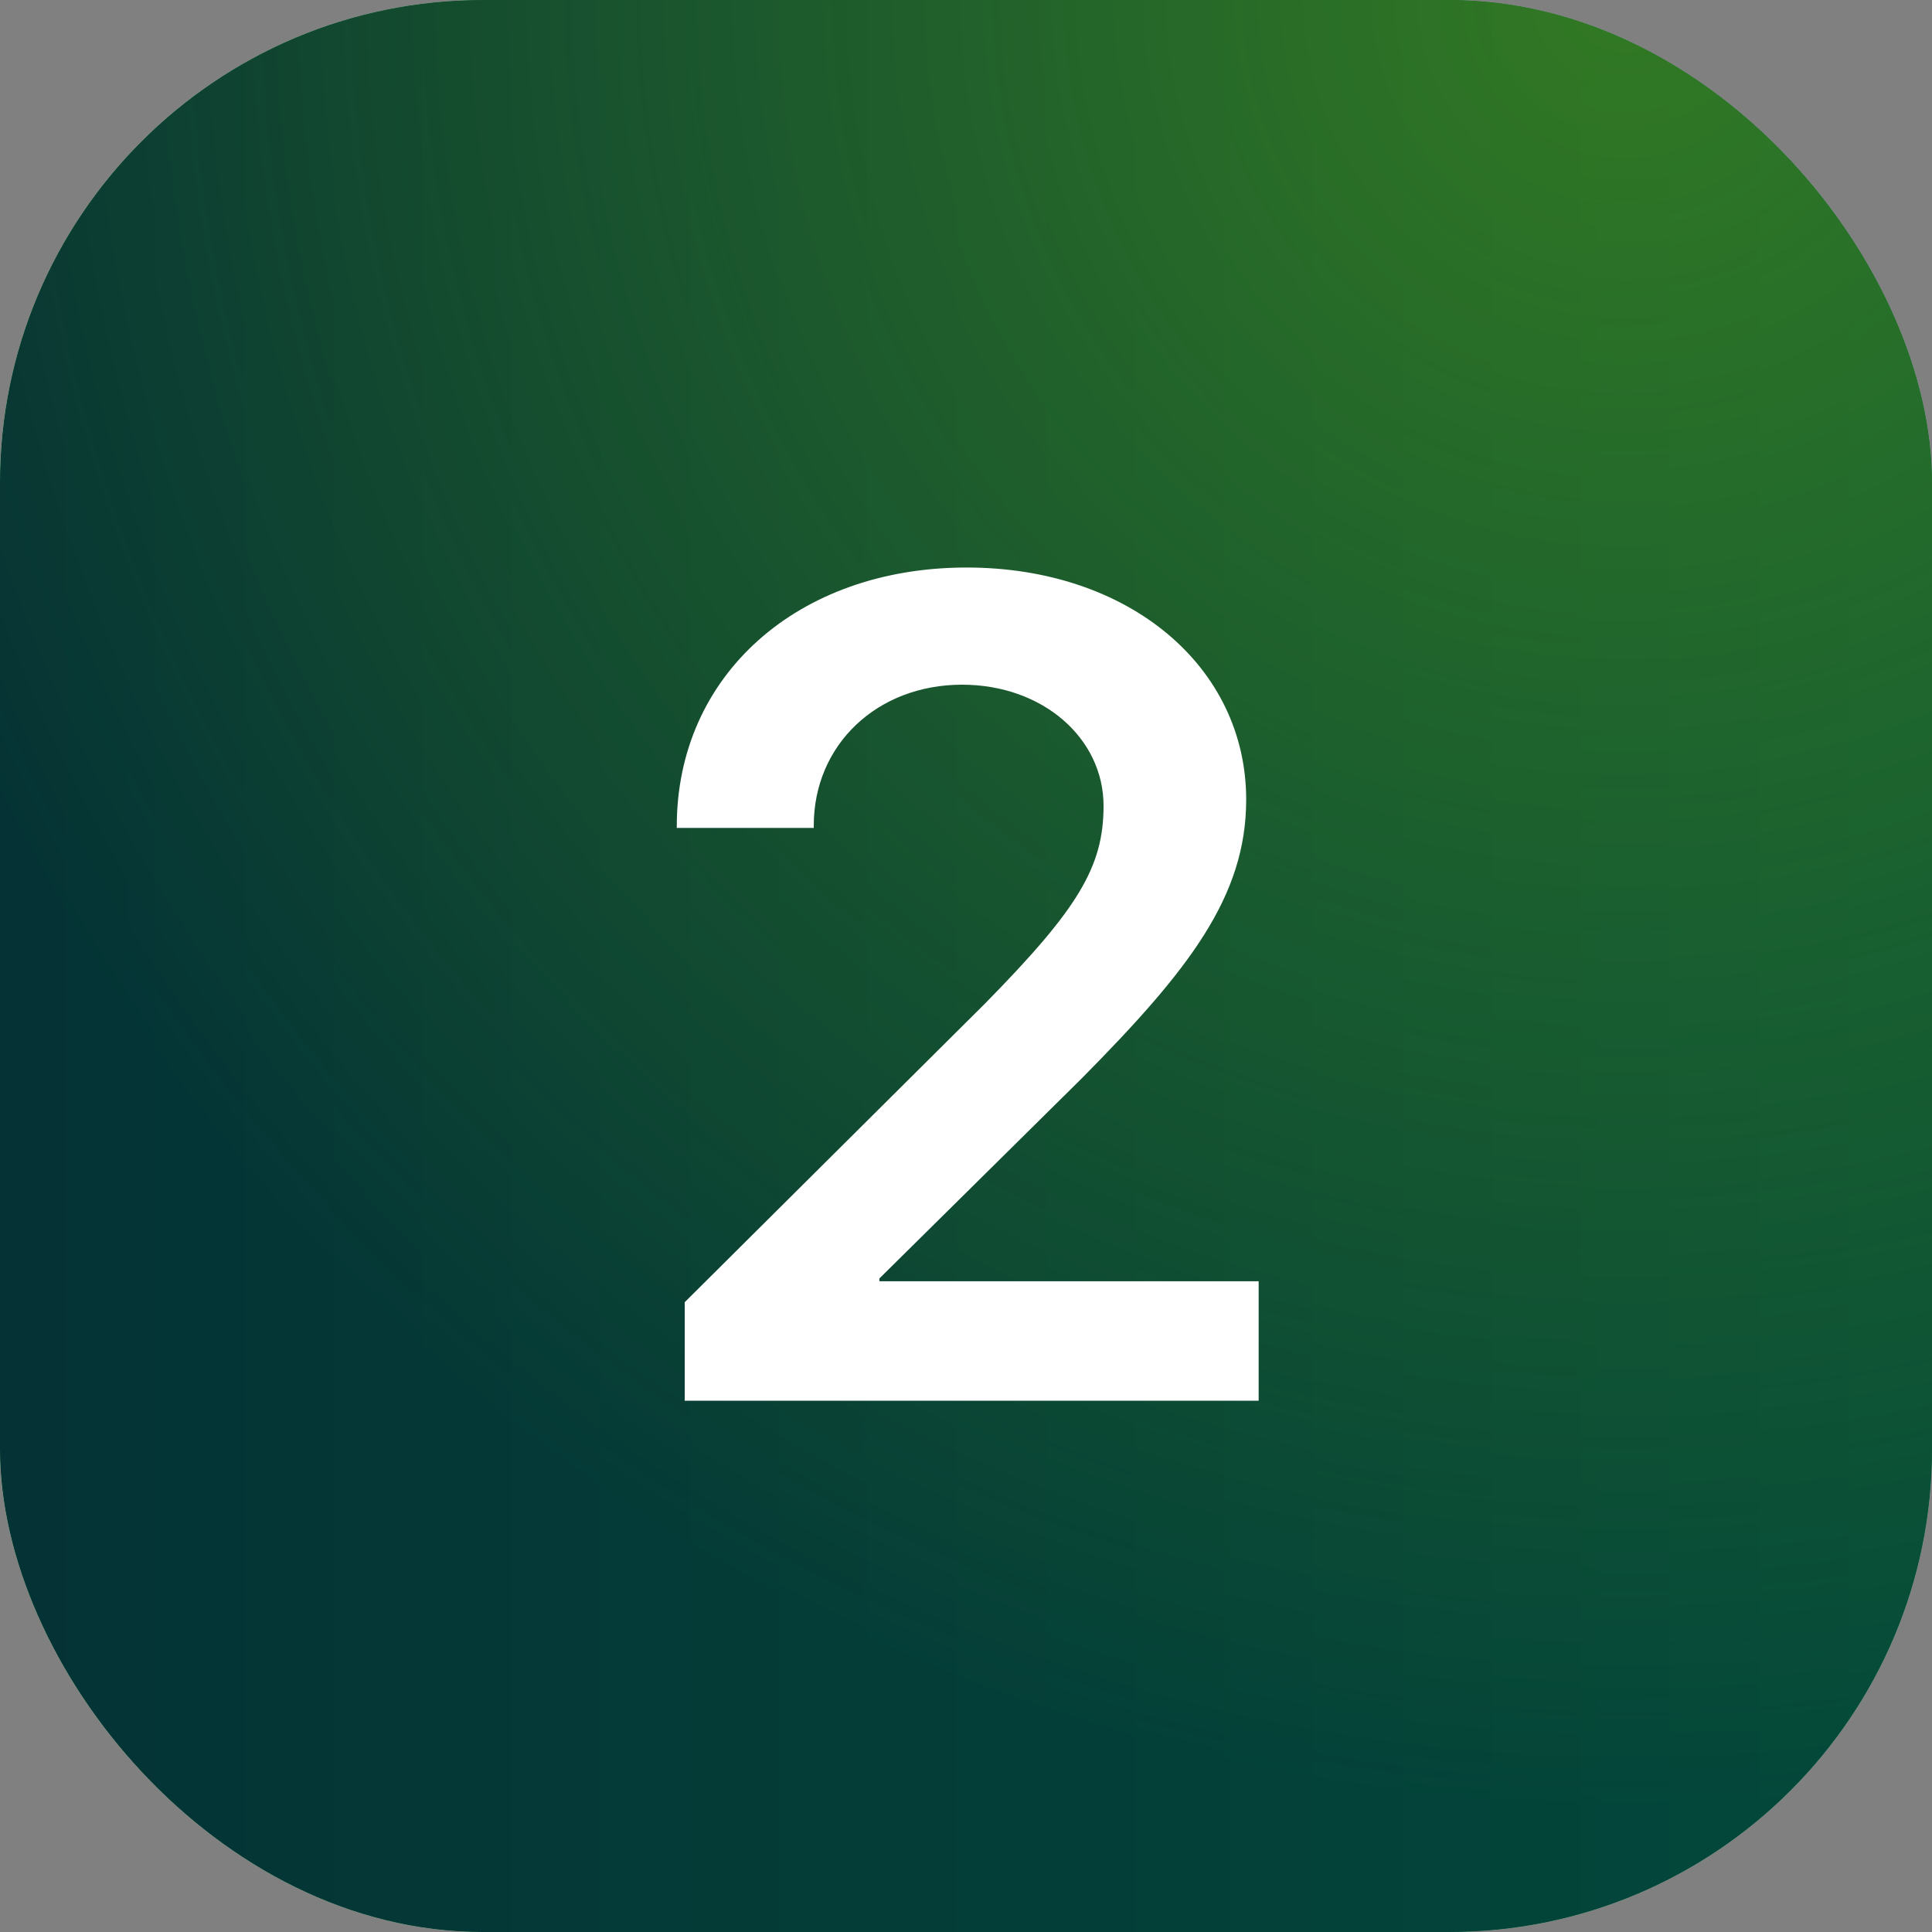 <?xml version="1.0" encoding="UTF-8"?> <svg xmlns="http://www.w3.org/2000/svg" width="40" height="40" viewBox="0 0 40 40" fill="none"><rect x="0" y="0" width="40" height="40" fill="#808080" stroke="none"/> <rect width="40" height="40" rx="10" fill="white"></rect> <rect width="40" height="40" rx="10" fill="url(#paint0_linear_59_3293)"></rect> <rect width="40" height="40" rx="10" fill="url(#paint1_linear_59_3293)"></rect> <rect width="40" height="40" rx="10" fill="url(#paint2_radial_59_3293)"></rect> <path d="M14.012 17.105C14.012 13.988 16.508 11.75 20.012 11.75C23.387 11.75 25.801 13.812 25.801 16.555C25.801 18.57 24.605 20.094 22.391 22.332L18.207 26.469V26.527H26.059V29H14.176V26.961L20.398 20.773C22.32 18.816 22.848 17.949 22.848 16.684C22.848 15.289 21.594 14.176 19.918 14.176C18.16 14.176 16.848 15.418 16.848 17.094V17.141H14.012V17.105Z" fill="white"></path> <defs> <linearGradient id="paint0_linear_59_3293" x1="-18.131" y1="-2.10866e-06" x2="95.681" y2="2.75" gradientUnits="userSpaceOnUse"> <stop stop-color="#76C166"></stop> <stop offset="0.677" stop-color="#024F3C"></stop> </linearGradient> <linearGradient id="paint1_linear_59_3293" x1="-8.802" y1="40" x2="52.115" y2="40" gradientUnits="userSpaceOnUse"> <stop stop-color="#052E34"></stop> <stop offset="1" stop-color="#024F3C"></stop> </linearGradient> <radialGradient id="paint2_radial_59_3293" cx="0" cy="0" r="1" gradientUnits="userSpaceOnUse" gradientTransform="translate(33.846) rotate(111.538) scale(37.716)"> <stop stop-color="#78C703" stop-opacity="0.4"></stop> <stop offset="1" stop-color="#78C703" stop-opacity="0"></stop> </radialGradient> </defs> </svg> 